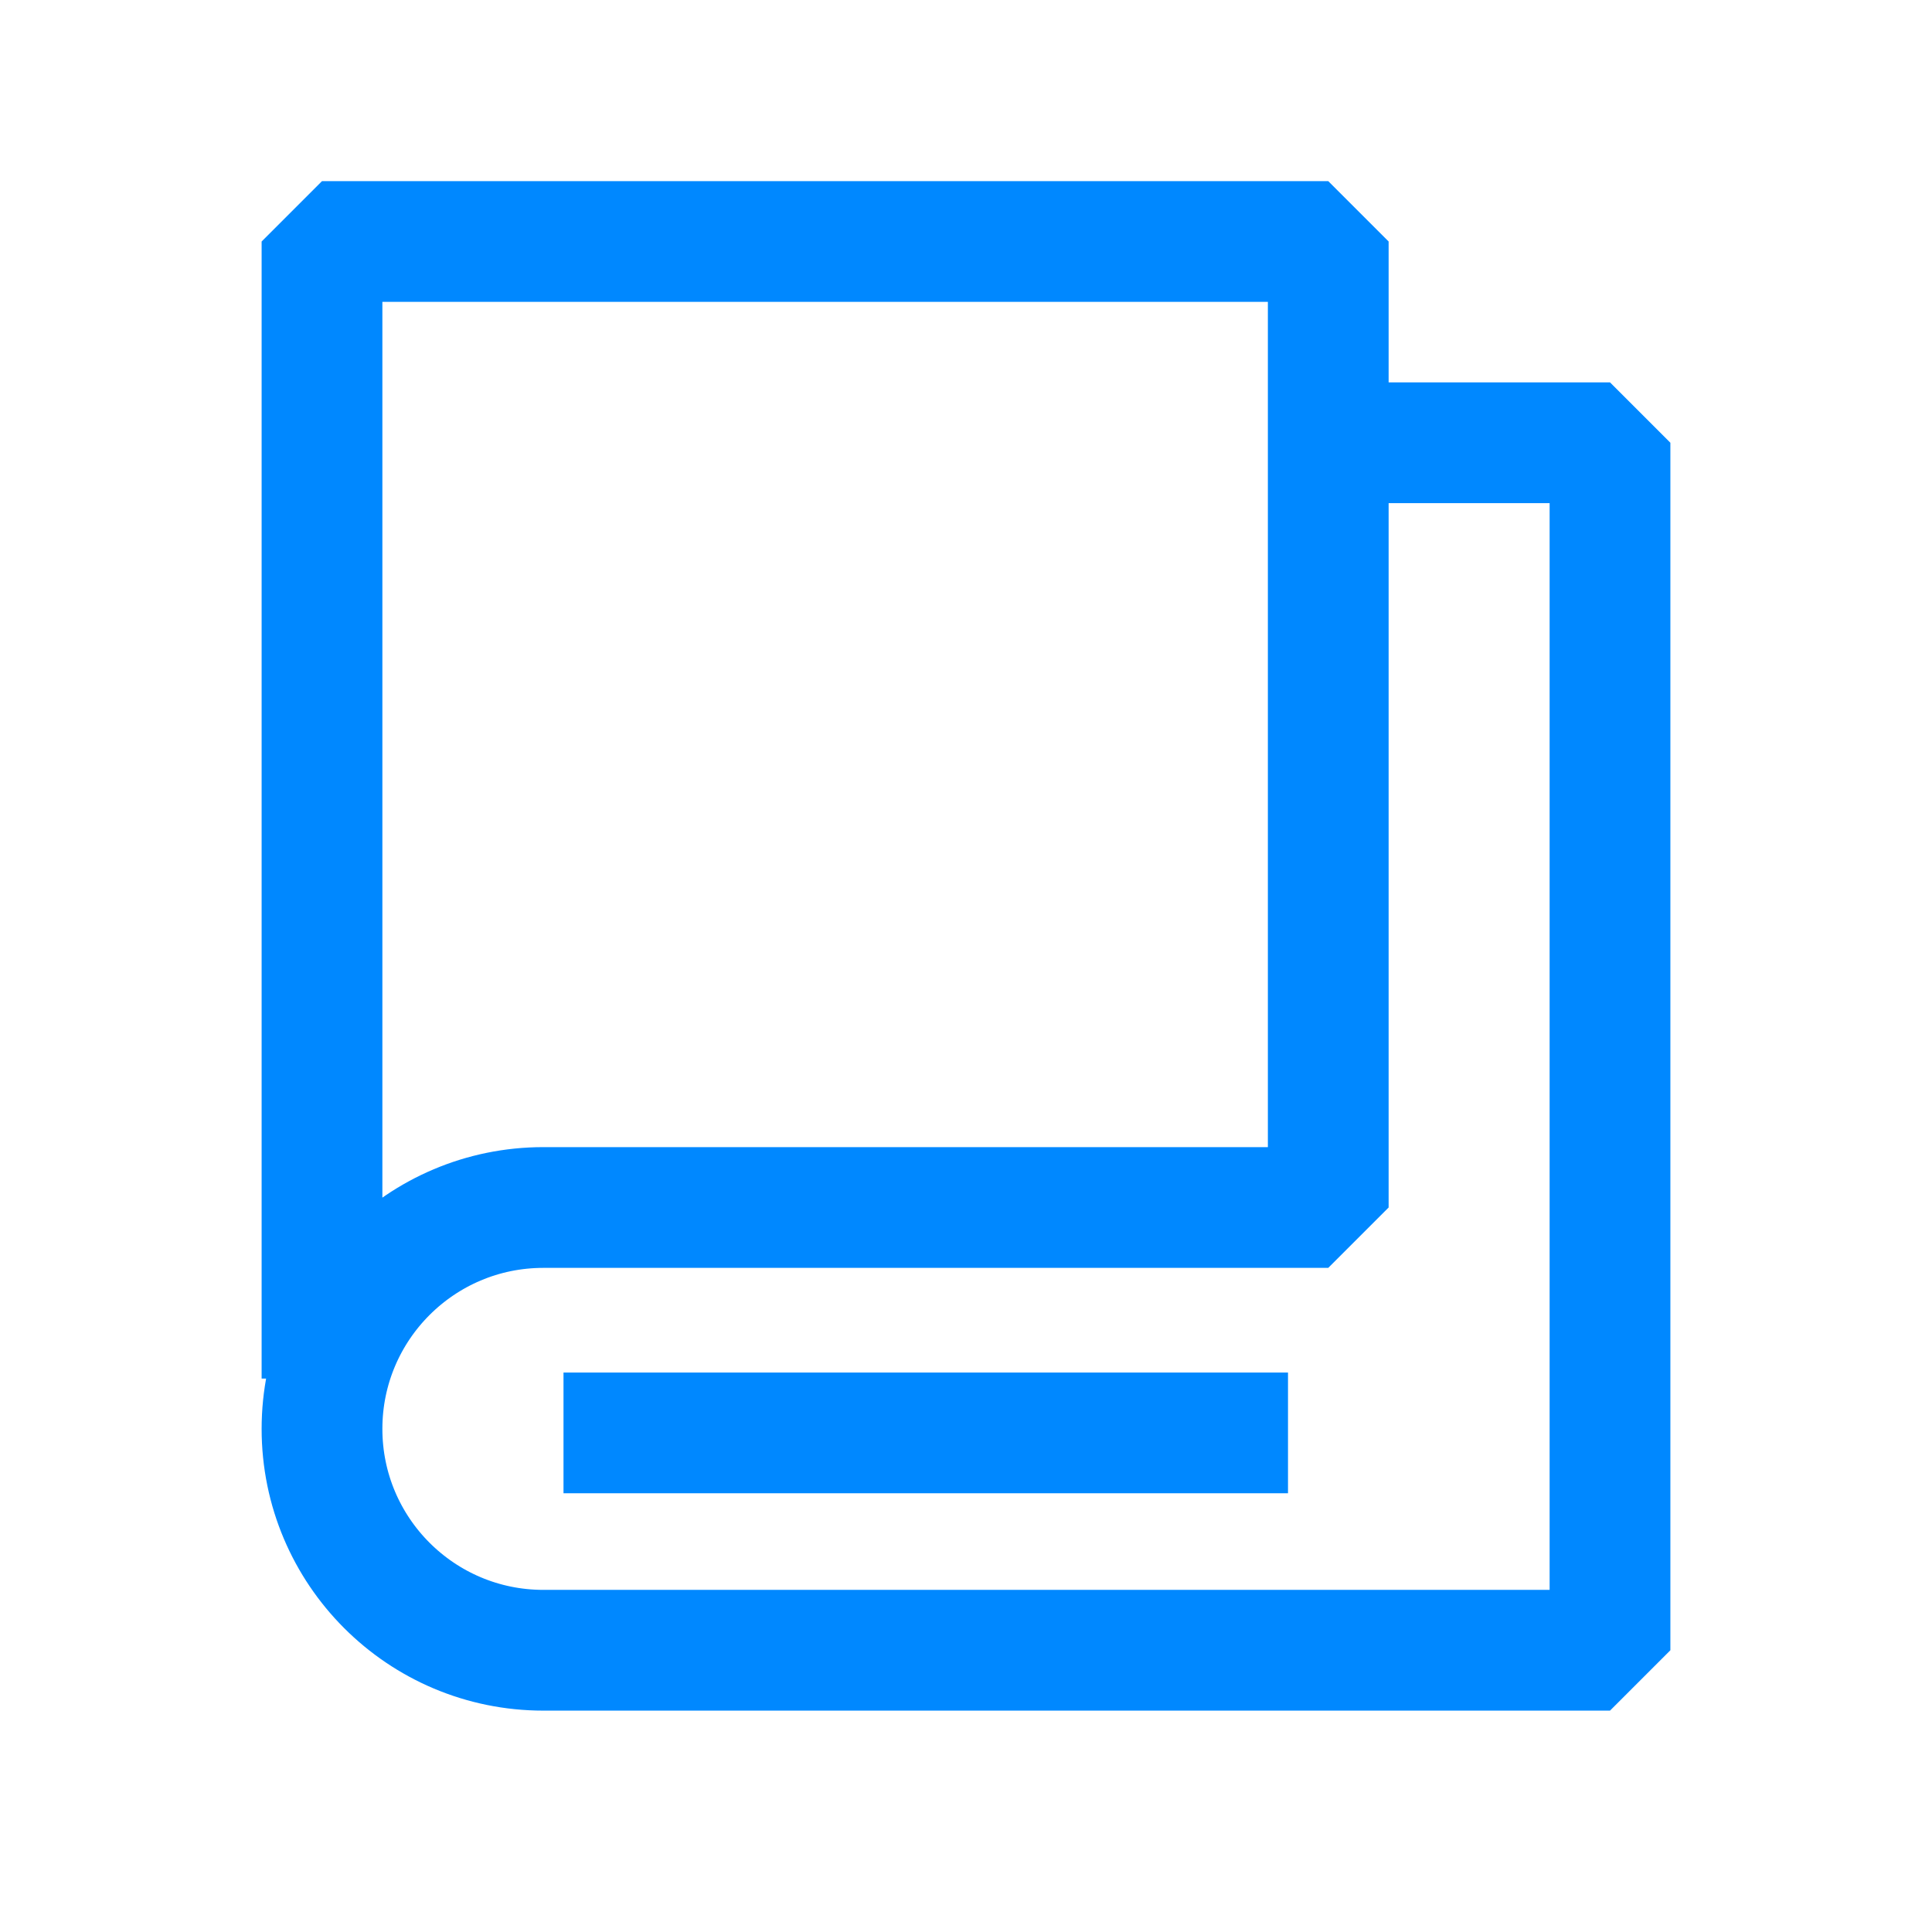 <svg width="48" height="48" viewBox="0 0 48 48" fill="none" xmlns="http://www.w3.org/2000/svg">
<path d="M8 32.75V6H33V30H13.5C10.462 30 8 32.462 8 35.5V35.5C8 38.538 10.462 41 13.5 41H40V11H34" stroke="#0088FF" stroke-width="3" stroke-linecap="square" stroke-linejoin="bevel"/>
<path d="M14 35.6H32" stroke="#0088FF" stroke-width="3" stroke-linejoin="bevel"/>
</svg>
